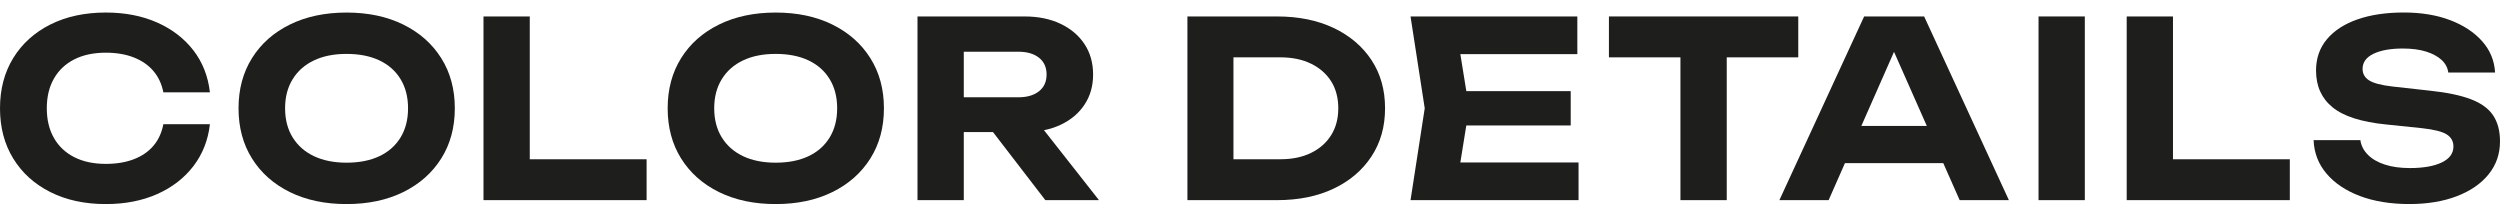 <?xml version="1.0" encoding="UTF-8"?> <svg xmlns="http://www.w3.org/2000/svg" width="196" height="16" viewBox="0 0 196 16" fill="none"> <g clip-path="url(#clip0_193_2283)"> <path d="M16.457 9.739C16.316 10.982 15.887 12.073 15.171 13.014C14.453 13.954 13.506 14.688 12.329 15.213C11.15 15.738 9.807 15.999 8.296 15.999C6.644 15.999 5.194 15.686 3.947 15.059C2.699 14.431 1.729 13.554 1.038 12.428C0.345 11.301 0 9.989 0 8.49C0 6.991 0.345 5.68 1.036 4.554C1.727 3.428 2.697 2.551 3.945 1.923C5.194 1.296 6.644 0.983 8.296 0.983C9.807 0.983 11.15 1.246 12.329 1.769C13.506 2.294 14.453 3.024 15.171 3.958C15.887 4.892 16.316 5.987 16.457 7.241H12.808C12.681 6.589 12.42 6.032 12.031 5.571C11.64 5.11 11.129 4.755 10.495 4.505C9.861 4.255 9.127 4.131 8.296 4.131C7.336 4.131 6.51 4.307 5.819 4.658C5.128 5.01 4.596 5.513 4.226 6.165C3.854 6.817 3.669 7.592 3.669 8.489C3.669 9.386 3.854 10.159 4.226 10.813C4.596 11.466 5.128 11.969 5.819 12.32C6.51 12.672 7.336 12.848 8.296 12.848C9.127 12.848 9.861 12.727 10.495 12.482C11.129 12.239 11.64 11.887 12.031 11.426C12.422 10.965 12.681 10.401 12.808 9.735H16.457V9.739Z" fill="#1E1E1C"></path> <path d="M27.171 15.999C25.481 15.999 23.999 15.686 22.725 15.059C21.45 14.431 20.462 13.554 19.758 12.428C19.053 11.301 18.701 9.989 18.701 8.492C18.701 6.994 19.053 5.681 19.758 4.556C20.462 3.429 21.45 2.552 22.725 1.925C23.999 1.298 25.481 0.984 27.171 0.984C28.861 0.984 30.343 1.298 31.616 1.925C32.89 2.552 33.881 3.429 34.592 4.556C35.303 5.683 35.658 6.994 35.658 8.492C35.658 9.989 35.303 11.302 34.592 12.428C33.881 13.554 32.89 14.431 31.616 15.059C30.341 15.686 28.86 15.999 27.171 15.999ZM27.171 12.754C28.169 12.754 29.027 12.584 29.744 12.245C30.46 11.907 31.014 11.416 31.404 10.776C31.795 10.135 31.991 9.374 31.991 8.49C31.991 7.607 31.795 6.845 31.404 6.205C31.014 5.564 30.46 5.075 29.744 4.735C29.026 4.396 28.169 4.226 27.171 4.226C26.173 4.226 25.333 4.396 24.617 4.735C23.899 5.074 23.343 5.564 22.947 6.205C22.549 6.845 22.351 7.607 22.351 8.49C22.351 9.374 22.549 10.135 22.947 10.776C23.343 11.416 23.901 11.905 24.617 12.245C25.333 12.584 26.185 12.754 27.171 12.754Z" fill="#1E1E1C"></path> <path d="M41.534 1.29V14.078L39.903 12.485H50.694V15.691H37.905V1.29H41.534Z" fill="#1E1E1C"></path> <path d="M60.813 15.999C59.123 15.999 57.641 15.686 56.368 15.059C55.094 14.431 54.105 13.554 53.401 12.428C52.697 11.301 52.345 9.989 52.345 8.492C52.345 6.994 52.697 5.681 53.401 4.556C54.105 3.429 55.094 2.552 56.368 1.925C57.641 1.298 59.124 0.984 60.813 0.984C62.502 0.984 63.985 1.298 65.258 1.925C66.531 2.552 67.524 3.429 68.234 4.556C68.945 5.683 69.3 6.994 69.3 8.492C69.3 9.989 68.945 11.302 68.234 12.428C67.524 13.554 66.532 14.431 65.258 15.059C63.984 15.686 62.502 15.999 60.813 15.999ZM60.813 12.754C61.811 12.754 62.669 12.584 63.386 12.245C64.102 11.907 64.656 11.416 65.047 10.776C65.437 10.135 65.633 9.374 65.633 8.49C65.633 7.607 65.437 6.845 65.047 6.205C64.656 5.564 64.102 5.075 63.386 4.735C62.668 4.396 61.811 4.226 60.813 4.226C59.815 4.226 58.975 4.396 58.259 4.735C57.542 5.074 56.985 5.564 56.589 6.205C56.192 6.845 55.994 7.607 55.994 8.49C55.994 9.374 56.192 10.135 56.589 10.776C56.986 11.416 57.543 11.905 58.259 12.245C58.975 12.584 59.827 12.754 60.813 12.754Z" fill="#1E1E1C"></path> <path d="M74.447 7.627H79.843C80.521 7.627 81.059 7.47 81.456 7.156C81.854 6.843 82.052 6.404 82.052 5.841C82.052 5.277 81.854 4.839 81.456 4.525C81.059 4.212 80.522 4.055 79.843 4.055H73.929L75.561 2.269V15.691H71.932V1.29H80.323C81.398 1.29 82.339 1.482 83.145 1.865C83.952 2.249 84.579 2.781 85.027 3.46C85.475 4.139 85.699 4.932 85.699 5.841C85.699 6.75 85.475 7.524 85.027 8.202C84.579 8.881 83.952 9.409 83.145 9.786C82.339 10.163 81.398 10.352 80.323 10.352H74.447V7.625V7.627ZM76.771 8.951H80.861L86.16 15.691H81.955L76.77 8.951H76.771Z" fill="#1E1E1C"></path> <path d="M100.121 1.29C101.811 1.29 103.289 1.59 104.556 2.192C105.824 2.794 106.813 3.632 107.523 4.707C108.234 5.782 108.589 7.043 108.589 8.49C108.589 9.937 108.234 11.182 107.523 12.264C106.813 13.346 105.824 14.188 104.556 14.789C103.289 15.391 101.81 15.691 100.121 15.691H93.093V1.29H100.121ZM96.703 14.213L94.937 12.485H100.391C101.313 12.485 102.113 12.319 102.79 11.985C103.468 11.653 103.993 11.188 104.365 10.592C104.736 9.997 104.922 9.297 104.922 8.49C104.922 7.684 104.736 6.968 104.365 6.378C103.993 5.789 103.468 5.328 102.79 4.996C102.111 4.663 101.311 4.496 100.391 4.496H94.937L96.703 2.767V14.212V14.213Z" fill="#1E1E1C"></path> <path d="M115.176 8.49L114.215 14.443L112.697 12.735H123.758V15.691H110.586L111.699 8.49L110.586 1.29H123.663V4.246H112.699L114.216 2.537L115.177 8.49H115.176ZM123.144 7.146V9.834H112.717V7.146H123.144Z" fill="#1E1E1C"></path> <path d="M126.14 1.29H140.984V4.496H126.14V1.29ZM131.747 2.883H135.376V15.691H131.747V2.884V2.883Z" fill="#1E1E1C"></path> <path d="M150.853 1.29L157.497 15.691H153.637L147.934 2.806H149.047L143.364 15.691H139.504L146.148 1.29H150.852H150.853ZM143.441 12.792V9.872H153.388V12.792H143.441Z" fill="#1E1E1C"></path> <path d="M159.821 1.29H163.45V15.691H159.821V1.29Z" fill="#1E1E1C"></path> <path d="M170.362 1.29V14.078L168.731 12.485H179.522V15.691H166.733V1.29H170.362Z" fill="#1E1E1C"></path> <path d="M181.385 10.987H185.052C185.116 11.423 185.314 11.807 185.648 12.139C185.98 12.473 186.425 12.728 186.982 12.907C187.538 13.087 188.188 13.176 188.931 13.176C189.994 13.176 190.829 13.028 191.437 12.735C192.044 12.441 192.349 12.024 192.349 11.487C192.349 11.078 192.172 10.76 191.821 10.537C191.469 10.313 190.813 10.15 189.853 10.046L187.069 9.758C185.136 9.565 183.738 9.118 182.873 8.413C182.009 7.709 181.577 6.75 181.577 5.532C181.577 4.572 181.862 3.753 182.432 3.074C183.002 2.395 183.802 1.877 184.832 1.518C185.861 1.159 187.069 0.98 188.451 0.98C189.833 0.98 191.03 1.179 192.08 1.575C193.13 1.973 193.968 2.523 194.596 3.227C195.223 3.931 195.562 4.751 195.614 5.685H191.946C191.894 5.301 191.719 4.972 191.419 4.697C191.118 4.422 190.714 4.204 190.209 4.044C189.703 3.885 189.092 3.804 188.376 3.804C187.416 3.804 186.651 3.942 186.081 4.217C185.511 4.492 185.226 4.887 185.226 5.398C185.226 5.782 185.396 6.084 185.735 6.3C186.074 6.518 186.679 6.678 187.55 6.78L190.488 7.107C191.833 7.248 192.908 7.472 193.715 7.779C194.521 8.086 195.103 8.509 195.462 9.047C195.821 9.585 196 10.263 196 11.083C196 12.069 195.703 12.93 195.107 13.666C194.512 14.402 193.68 14.975 192.61 15.384C191.541 15.793 190.297 15.998 188.875 15.998C187.453 15.998 186.113 15.787 185.006 15.364C183.899 14.942 183.028 14.356 182.395 13.607C181.761 12.859 181.425 11.985 181.386 10.986L181.385 10.987Z" fill="#1E1E1C"></path> </g> <defs> <clipPath id="clip0_193_2283"> <rect width="196" height="15.019" fill="white" transform="translate(0 0.98)"></rect> </clipPath> </defs> </svg> 